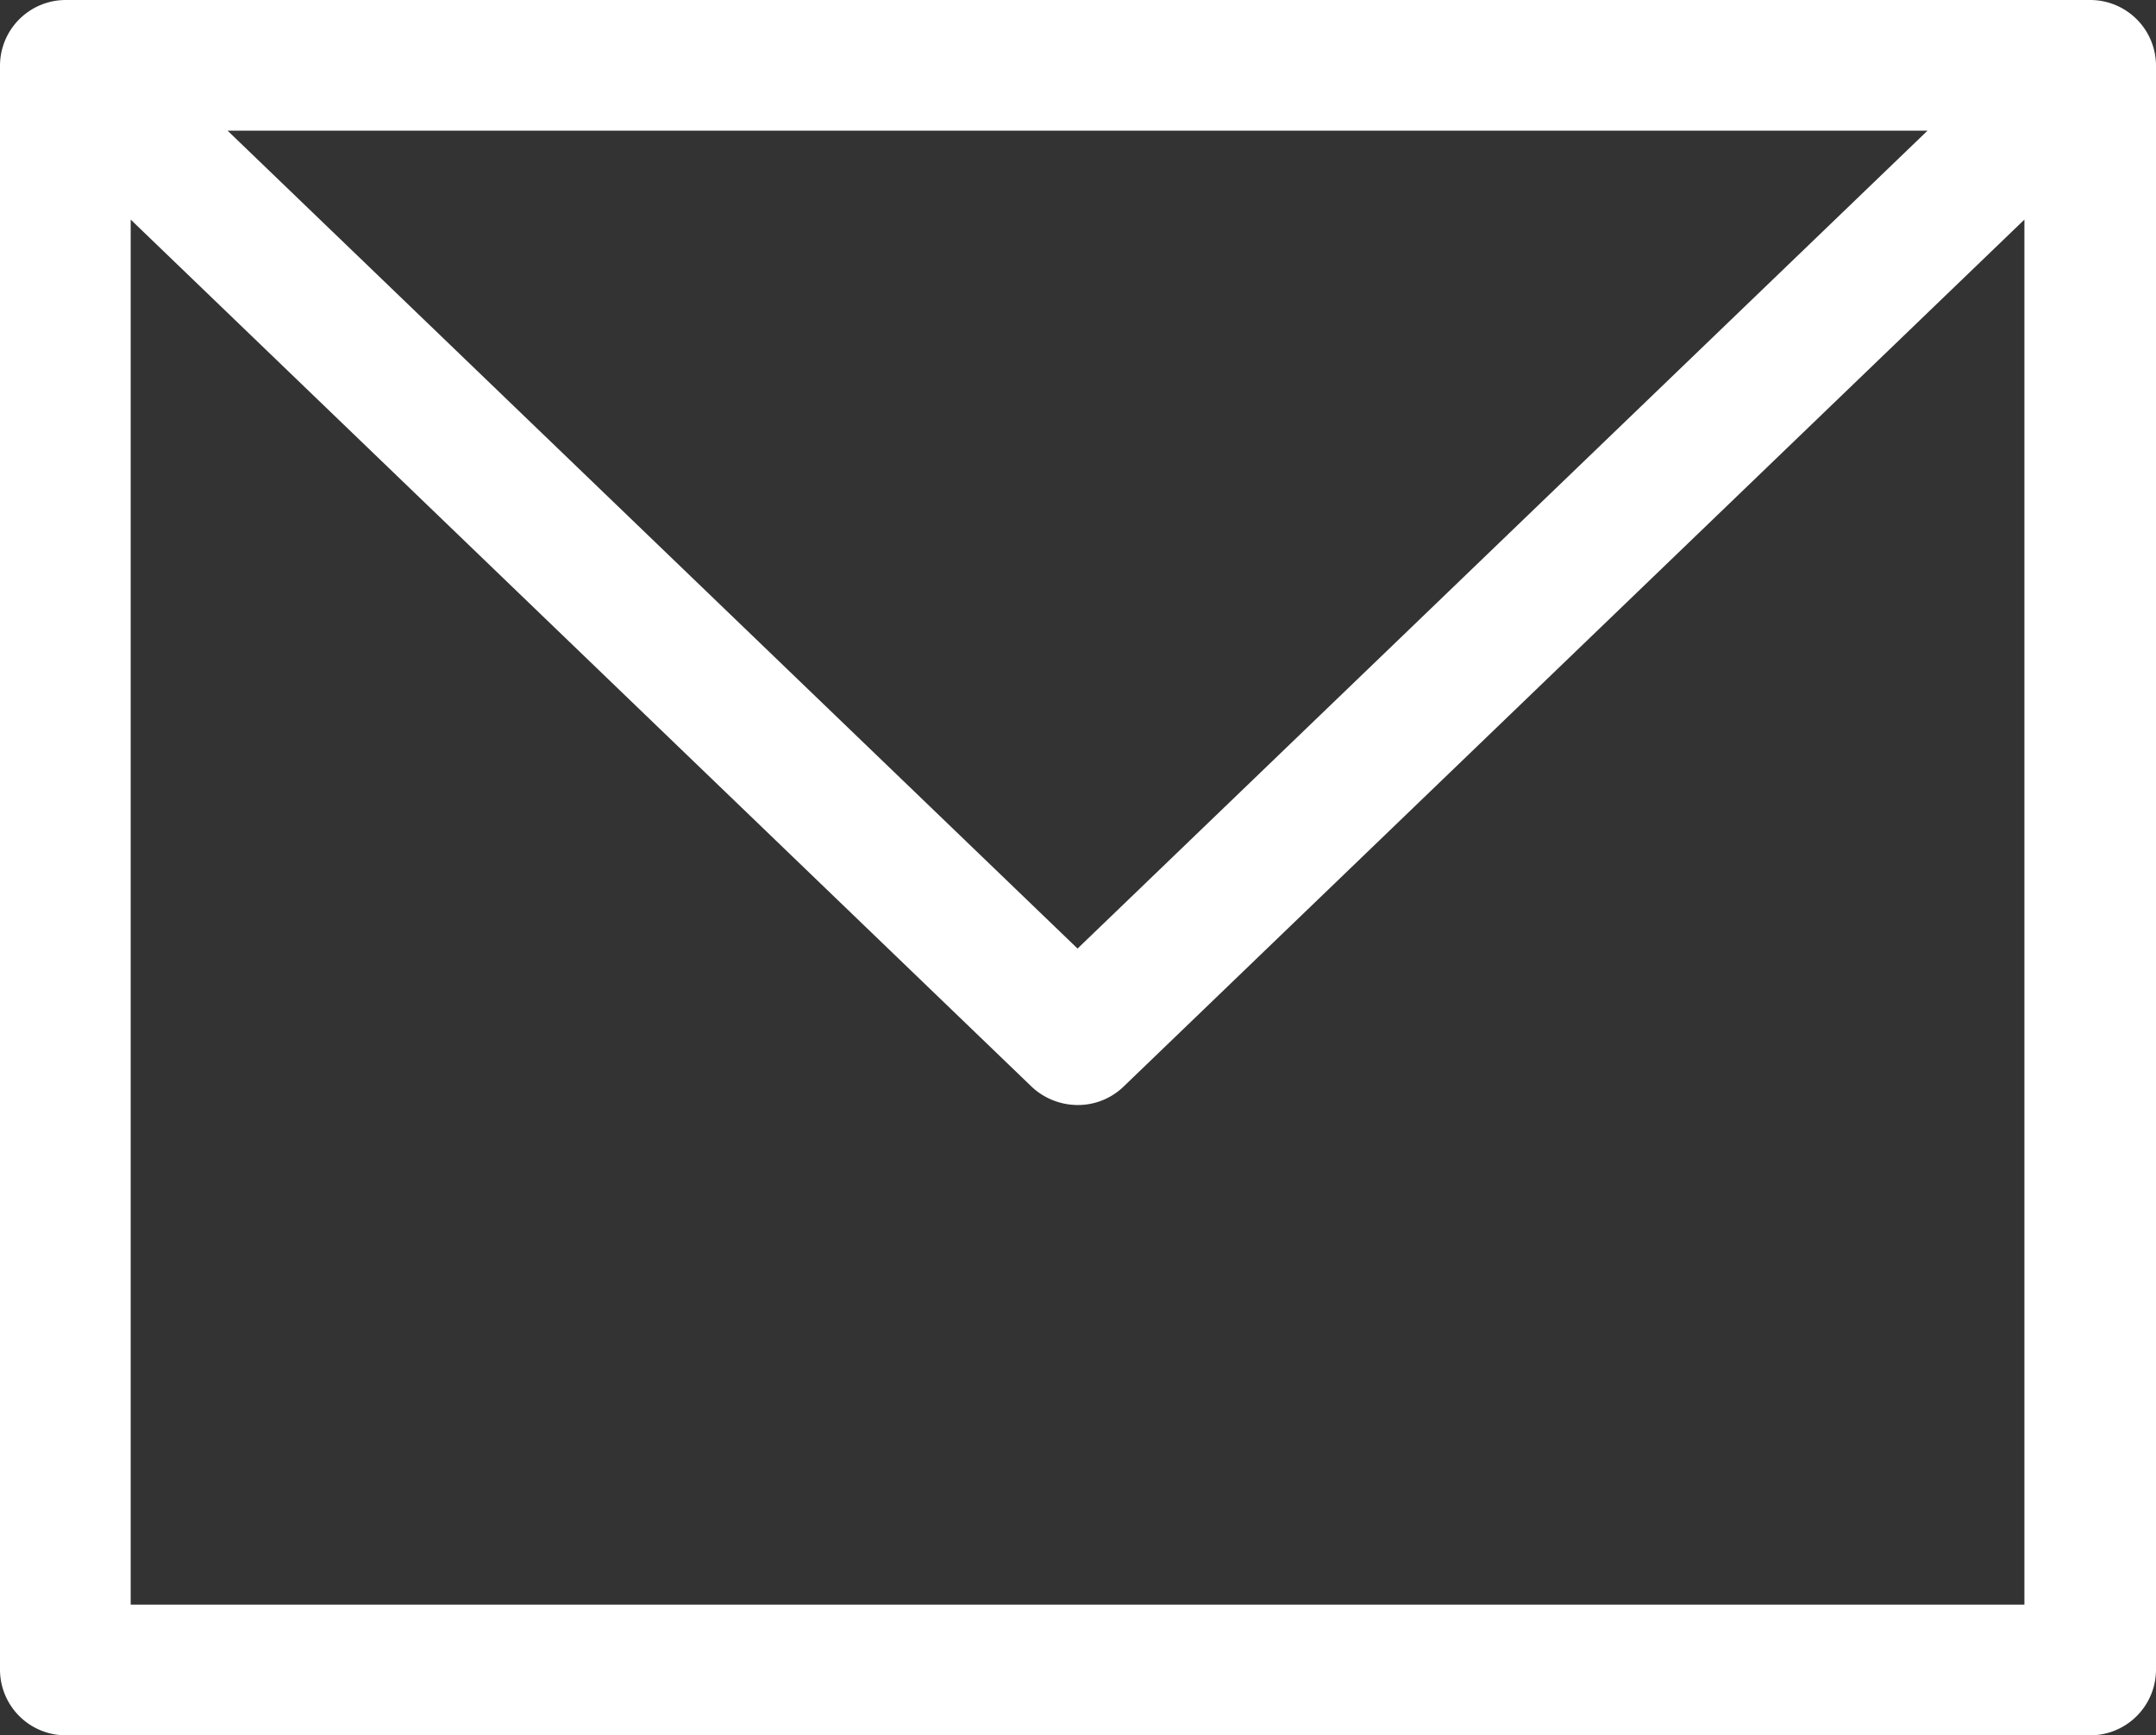 <svg xmlns="http://www.w3.org/2000/svg" viewBox="0 0 24.25 19.52"><rect x="0" y="0" width="24.25" height="19.52" fill="#333333" stroke="none"/><defs><style>.cls-1{fill:#fff;}</style></defs><title>icon_mail</title><g id="レイヤー_2" data-name="レイヤー 2"><g id="グロナビ"><path class="cls-1" d="M23.51,0H.74A.74.74,0,0,0,0,.74V18.79a.74.74,0,0,0,.74.73H23.51a.74.74,0,0,0,.74-.73V.74A.74.74,0,0,0,23.51,0ZM21.68,1.47l-9.56,9.2L2.56,1.47ZM1.47,18.05V2.47l10.14,9.76a.76.76,0,0,0,.51.2.74.74,0,0,0,.51-.2L22.77,2.47V18.05Z"/></g></g></svg>